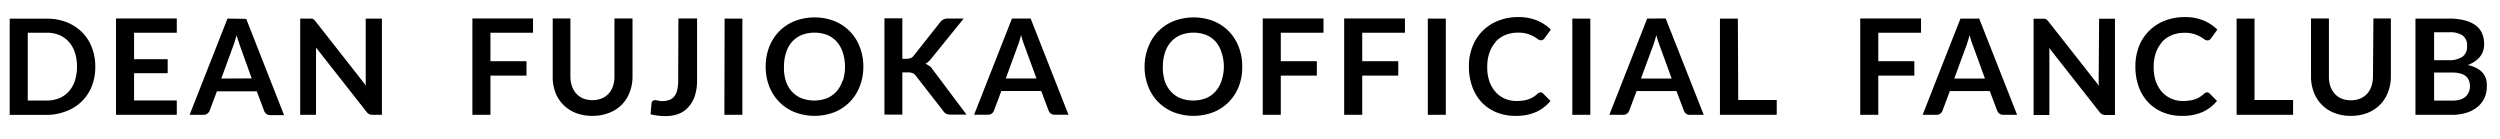 <svg id="レイヤー_1" data-name="レイヤー 1" xmlns="http://www.w3.org/2000/svg" viewBox="0 0 337.7 18.76"><path d="M11.05,4.32A6.08,6.08,0,0,0,9,3a7.24,7.24,0,0,0-2.69-.48h-5v13h5A7.24,7.24,0,0,0,9,15a5.89,5.89,0,0,0,3.42-3.4A7,7,0,0,0,12.87,9a7,7,0,0,0-.48-2.63A5.88,5.88,0,0,0,11.05,4.32Zm-.94,6.6a4.05,4.05,0,0,1-.82,1.44A3.69,3.69,0,0,1,8,13.27a4.47,4.47,0,0,1-1.72.31H3.75V4.42H6.28A4.47,4.47,0,0,1,8,4.73a3.69,3.69,0,0,1,1.29.91,4.05,4.05,0,0,1,.82,1.44A6,6,0,0,1,10.4,9,6,6,0,0,1,10.11,10.92Zm5.56,4.59h8.21V13.57H18.11V9.89h4.54V8H18.11V4.42h5.77V2.49H15.67Zm15.06-13-5.12,13H27.5a.8.8,0,0,0,.51-.17A.92.92,0,0,0,28.3,15l1-2.66h5.39l1,2.66a1,1,0,0,0,.29.39.87.87,0,0,0,.52.16h1.87l-5.11-13Zm-.84,8.1,1.58-4.31q.12-.3.24-.69c.08-.27.17-.55.25-.86.08.31.17.59.26.85s.16.49.23.68L34,10.59ZM49.4,10.4c0,.18,0,.37,0,.57s0,.4.05.61l-6.83-8.7a1.2,1.2,0,0,0-.18-.2.83.83,0,0,0-.16-.12.65.65,0,0,0-.2-.05l-.27,0H40.55v13h2.14v-8c0-.15,0-.32,0-.51s0-.38,0-.57l6.81,8.66a1,1,0,0,0,.37.33,1.06,1.06,0,0,0,.47.09h1.25v-13H49.4Zm14.41,5.11h2.44v-5.3h4.87V8.27H66.25V4.42H72V2.49H63.81ZM83,10.29a4.12,4.12,0,0,1-.2,1.35,2.83,2.83,0,0,1-.58,1,2.75,2.75,0,0,1-.94.66,3.54,3.54,0,0,1-2.51,0,2.62,2.62,0,0,1-.93-.66,3,3,0,0,1-.58-1,4.07,4.07,0,0,1-.21-1.35V2.49H74.66v7.8A5.94,5.94,0,0,0,75,12.43a4.73,4.73,0,0,0,1.07,1.7,4.85,4.85,0,0,0,1.69,1.12,6,6,0,0,0,2.25.4,5.9,5.9,0,0,0,2.25-.4A4.93,4.93,0,0,0,84,14.13a4.87,4.87,0,0,0,1.07-1.7,5.94,5.94,0,0,0,.37-2.14V2.49H83Zm8.61.64a5,5,0,0,1-.14,1.26,2.06,2.06,0,0,1-.4.84,1.47,1.47,0,0,1-.66.47,2.55,2.55,0,0,1-.91.15,2.65,2.65,0,0,1-.62-.06,1.84,1.84,0,0,0-.4-.06A.47.47,0,0,0,88,14l-.12,1.44a9.75,9.75,0,0,0,1,.18,7.46,7.46,0,0,0,1,.06,4.92,4.92,0,0,0,1.87-.33,3.4,3.4,0,0,0,1.33-1,4,4,0,0,0,.81-1.5,6.77,6.77,0,0,0,.27-2V2.49H91.64Zm6.24,4.58h2.43v-13H97.88ZM114.8,4.24a6.18,6.18,0,0,0-2.08-1.39,7.49,7.49,0,0,0-5.38,0,6.07,6.07,0,0,0-2.09,1.39,6.26,6.26,0,0,0-1.35,2.11A7.38,7.38,0,0,0,103.43,9a7.38,7.38,0,0,0,.47,2.65,6.26,6.26,0,0,0,1.35,2.11,6.07,6.07,0,0,0,2.09,1.39,7.49,7.49,0,0,0,5.38,0,6.06,6.06,0,0,0,3.42-3.5A7.17,7.17,0,0,0,116.62,9a7.17,7.17,0,0,0-.48-2.65A6.09,6.09,0,0,0,114.8,4.24Zm-1,6.68a4,4,0,0,1-.81,1.44,3.6,3.6,0,0,1-1.29.91,4.93,4.93,0,0,1-3.44,0,3.64,3.64,0,0,1-1.3-.91,4.05,4.05,0,0,1-.82-1.44A6,6,0,0,1,105.9,9a6,6,0,0,1,.29-1.92A4.19,4.19,0,0,1,107,5.63a3.77,3.77,0,0,1,1.3-.91,4.93,4.93,0,0,1,3.44,0,3.73,3.73,0,0,1,1.29.91,4.17,4.17,0,0,1,.81,1.45A6,6,0,0,1,114.14,9,6,6,0,0,1,113.85,10.92Zm11.73-2a2.17,2.17,0,0,0-.53-.31,1.71,1.71,0,0,0,.4-.28,3.28,3.28,0,0,0,.4-.42l4.38-5.41h-2.09a1.4,1.4,0,0,0-.62.12A1.17,1.17,0,0,0,127,3l-3.59,4.54a.91.91,0,0,1-.38.3,1.35,1.35,0,0,1-.57.1h-.57V2.48h-2.42v13h2.42V9.78h.77a1.57,1.57,0,0,1,.64.11,1.12,1.12,0,0,1,.4.33L127.42,15a1,1,0,0,0,.36.35,1.2,1.2,0,0,0,.64.13h2.14L126,9.41A2.81,2.81,0,0,0,125.58,8.91Zm11.17-6.42-5.12,13h1.88a.84.84,0,0,0,.8-.55l1-2.66h5.39l1,2.66a1,1,0,0,0,.29.39.87.87,0,0,0,.52.16h1.87l-5.11-13Zm-.84,8.1,1.58-4.31q.12-.3.24-.69l.25-.86c.08.31.17.59.25.85s.17.49.24.68l1.59,4.33ZM166,4.24a6.13,6.13,0,0,0-2.07-1.39,7.51,7.51,0,0,0-5.39,0,6.17,6.17,0,0,0-2.09,1.39,6.09,6.09,0,0,0-1.34,2.11A7.17,7.17,0,0,0,154.61,9a7.17,7.17,0,0,0,.48,2.65,6.09,6.09,0,0,0,1.34,2.11,6.17,6.17,0,0,0,2.09,1.39,7.51,7.51,0,0,0,5.39,0A6,6,0,0,0,166,13.76a6.26,6.26,0,0,0,1.35-2.11A7.17,7.17,0,0,0,167.8,9a7.17,7.17,0,0,0-.47-2.65A6.26,6.26,0,0,0,166,4.24ZM165,10.92a3.91,3.91,0,0,1-.82,1.44,3.52,3.52,0,0,1-1.29.91,4.9,4.9,0,0,1-3.43,0,3.55,3.55,0,0,1-1.3-.91,3.92,3.92,0,0,1-.83-1.44A6,6,0,0,1,157.08,9a6,6,0,0,1,.29-1.92,4.05,4.05,0,0,1,.83-1.45,3.68,3.68,0,0,1,1.3-.91,4.9,4.9,0,0,1,3.43,0,3.64,3.64,0,0,1,1.29.91A4,4,0,0,1,165,7.08,6.06,6.06,0,0,1,165.32,9,6.06,6.06,0,0,1,165,10.92Zm5.57,4.59h2.44v-5.3h4.87V8.27h-4.87V4.42h5.77V2.49h-8.21Zm11,0h2.44v-5.3h4.87V8.27h-4.87V4.42h5.77V2.49h-8.21Zm11.3,0h2.43v-13h-2.43Zm9.15-9.87a3.81,3.81,0,0,1,1.32-.91,4.46,4.46,0,0,1,1.69-.32,4.28,4.28,0,0,1,1.29.16,5,5,0,0,1,.84.35,6.09,6.09,0,0,1,.55.35.74.74,0,0,0,.43.17.5.5,0,0,0,.31-.09.77.77,0,0,0,.18-.18L209.49,4a5.8,5.8,0,0,0-1.86-1.23,6.35,6.35,0,0,0-2.53-.46,7.18,7.18,0,0,0-2.71.49,6.07,6.07,0,0,0-3.48,3.47A7.11,7.11,0,0,0,198.42,9a7.87,7.87,0,0,0,.44,2.67,6.09,6.09,0,0,0,1.25,2.11,5.79,5.79,0,0,0,2,1.38,6.55,6.55,0,0,0,2.6.49,6.7,6.7,0,0,0,2.78-.52,5.32,5.32,0,0,0,1.95-1.5l-1-1a.45.45,0,0,0-.34-.15.36.36,0,0,0-.21.05.59.59,0,0,0-.19.13,3.91,3.91,0,0,1-.6.45,2.5,2.5,0,0,1-.64.3,3.21,3.21,0,0,1-.74.17,5.93,5.93,0,0,1-.89.06,3.8,3.8,0,0,1-1.55-.31,3.6,3.6,0,0,1-1.25-.9,4.09,4.09,0,0,1-.84-1.44A5.62,5.62,0,0,1,200.9,9a5.43,5.43,0,0,1,.31-1.91A4.11,4.11,0,0,1,202.07,5.64Zm10.37,9.87h2.43v-13h-2.43Zm10.11-13-5.11,13h1.88a.83.83,0,0,0,.52-.17.89.89,0,0,0,.28-.38l1-2.66h5.39l1,2.66a.91.91,0,0,0,.29.39.85.85,0,0,0,.52.16h1.87L225,2.49Zm-.84,8.1,1.59-4.31q.12-.3.24-.69c.08-.27.16-.55.24-.86.09.31.17.59.26.85s.17.49.24.68l1.58,4.33Zm13.09-8.1h-2.42v13H240v-2H234.8Zm16.53,13h2.44v-5.3h4.87V8.27h-4.87V4.42h5.77V2.49h-8.21Zm13.54-13-5.11,13h1.88a.8.8,0,0,0,.51-.17.84.84,0,0,0,.29-.38l1-2.66h5.39l1,2.66a.94.94,0,0,0,.3.39.82.82,0,0,0,.51.16h1.88l-5.12-13Zm-.84,8.1,1.59-4.31c.07-.2.15-.43.23-.69s.17-.55.25-.86c.09.31.17.59.26.85a6.48,6.48,0,0,0,.24.68l1.58,4.33Zm19.51-.19c0,.18,0,.37,0,.57s0,.4.05.61l-6.84-8.7a1.2,1.2,0,0,0-.18-.2.61.61,0,0,0-.16-.12.59.59,0,0,0-.2-.05l-.27,0H274.7v13h2.13v-8c0-.15,0-.32,0-.51s0-.38-.05-.57l6.81,8.66a1,1,0,0,0,.37.33,1.06,1.06,0,0,0,.47.09h1.26v-13h-2.14Zm8.56-4.76a3.81,3.81,0,0,1,1.32-.91,4.42,4.42,0,0,1,1.69-.32,4.28,4.28,0,0,1,1.29.16,5,5,0,0,1,.84.35c.22.13.41.25.55.35a.69.69,0,0,0,.42.17.48.48,0,0,0,.31-.09.66.66,0,0,0,.19-.18L299.52,4a6,6,0,0,0-1.86-1.23,6.38,6.38,0,0,0-2.53-.46,7.23,7.23,0,0,0-2.72.49,6.07,6.07,0,0,0-3.48,3.47A7.31,7.31,0,0,0,288.45,9a7.87,7.87,0,0,0,.43,2.67,6,6,0,0,0,1.26,2.11,5.69,5.69,0,0,0,2,1.38,6.52,6.52,0,0,0,2.6.49,6.7,6.7,0,0,0,2.78-.52,5.32,5.32,0,0,0,1.95-1.5l-1-1a.45.45,0,0,0-.34-.15.42.42,0,0,0-.22.05.55.55,0,0,0-.18.13,3.91,3.91,0,0,1-.6.45,2.66,2.66,0,0,1-.64.3,3.34,3.34,0,0,1-.74.17,6.17,6.17,0,0,1-.9.06,3.78,3.78,0,0,1-1.54-.31,3.74,3.74,0,0,1-1.26-.9,4.41,4.41,0,0,1-.84-1.44A5.87,5.87,0,0,1,290.92,9a5.67,5.67,0,0,1,.31-1.91A4.28,4.28,0,0,1,292.1,5.64Zm12.49-3.15h-2.42v13h7.63v-2h-5.21Zm16,7.8a4.11,4.11,0,0,1-.21,1.35,2.83,2.83,0,0,1-.58,1,2.75,2.75,0,0,1-.94.66,3.54,3.54,0,0,1-2.51,0,2.62,2.62,0,0,1-.93-.66,3,3,0,0,1-.58-1,4.08,4.08,0,0,1-.2-1.35V2.49h-2.42v7.8a5.94,5.94,0,0,0,.37,2.14,4.87,4.87,0,0,0,1.07,1.7,4.8,4.8,0,0,0,1.7,1.12,5.9,5.9,0,0,0,2.25.4,6,6,0,0,0,2.25-.4,5,5,0,0,0,1.7-1.12,4.73,4.73,0,0,0,1.07-1.7,5.94,5.94,0,0,0,.38-2.14V2.49H320.6Zm12.75-1.51a4,4,0,0,0,1-.5,3.29,3.29,0,0,0,.72-.66,2.58,2.58,0,0,0,.42-.78,2.89,2.89,0,0,0,.13-.88,3.63,3.63,0,0,0-.27-1.44,2.64,2.64,0,0,0-.85-1.09,4.15,4.15,0,0,0-1.48-.69,8.2,8.2,0,0,0-2.19-.25h-4.49v13h4.92a6.54,6.54,0,0,0,2-.29,4.33,4.33,0,0,0,1.49-.8,3.51,3.51,0,0,0,.92-1.21,3.7,3.7,0,0,0,.31-1.53C336,10.15,335.14,9.19,333.35,8.78ZM328.8,4.36h2.07a3,3,0,0,1,1.8.44,1.67,1.67,0,0,1,.58,1.45,1.62,1.62,0,0,1-.64,1.43,3.25,3.25,0,0,1-1.87.45H328.8Zm4.71,8a1.59,1.59,0,0,1-.39.63,2,2,0,0,1-.73.44,3.61,3.61,0,0,1-1.13.16H328.8V9.8h2.45a3.83,3.83,0,0,1,1.09.13,1.9,1.9,0,0,1,.74.36,1.42,1.42,0,0,1,.42.58,2,2,0,0,1,.14.76A2.13,2.13,0,0,1,333.51,12.39Z"/></svg>